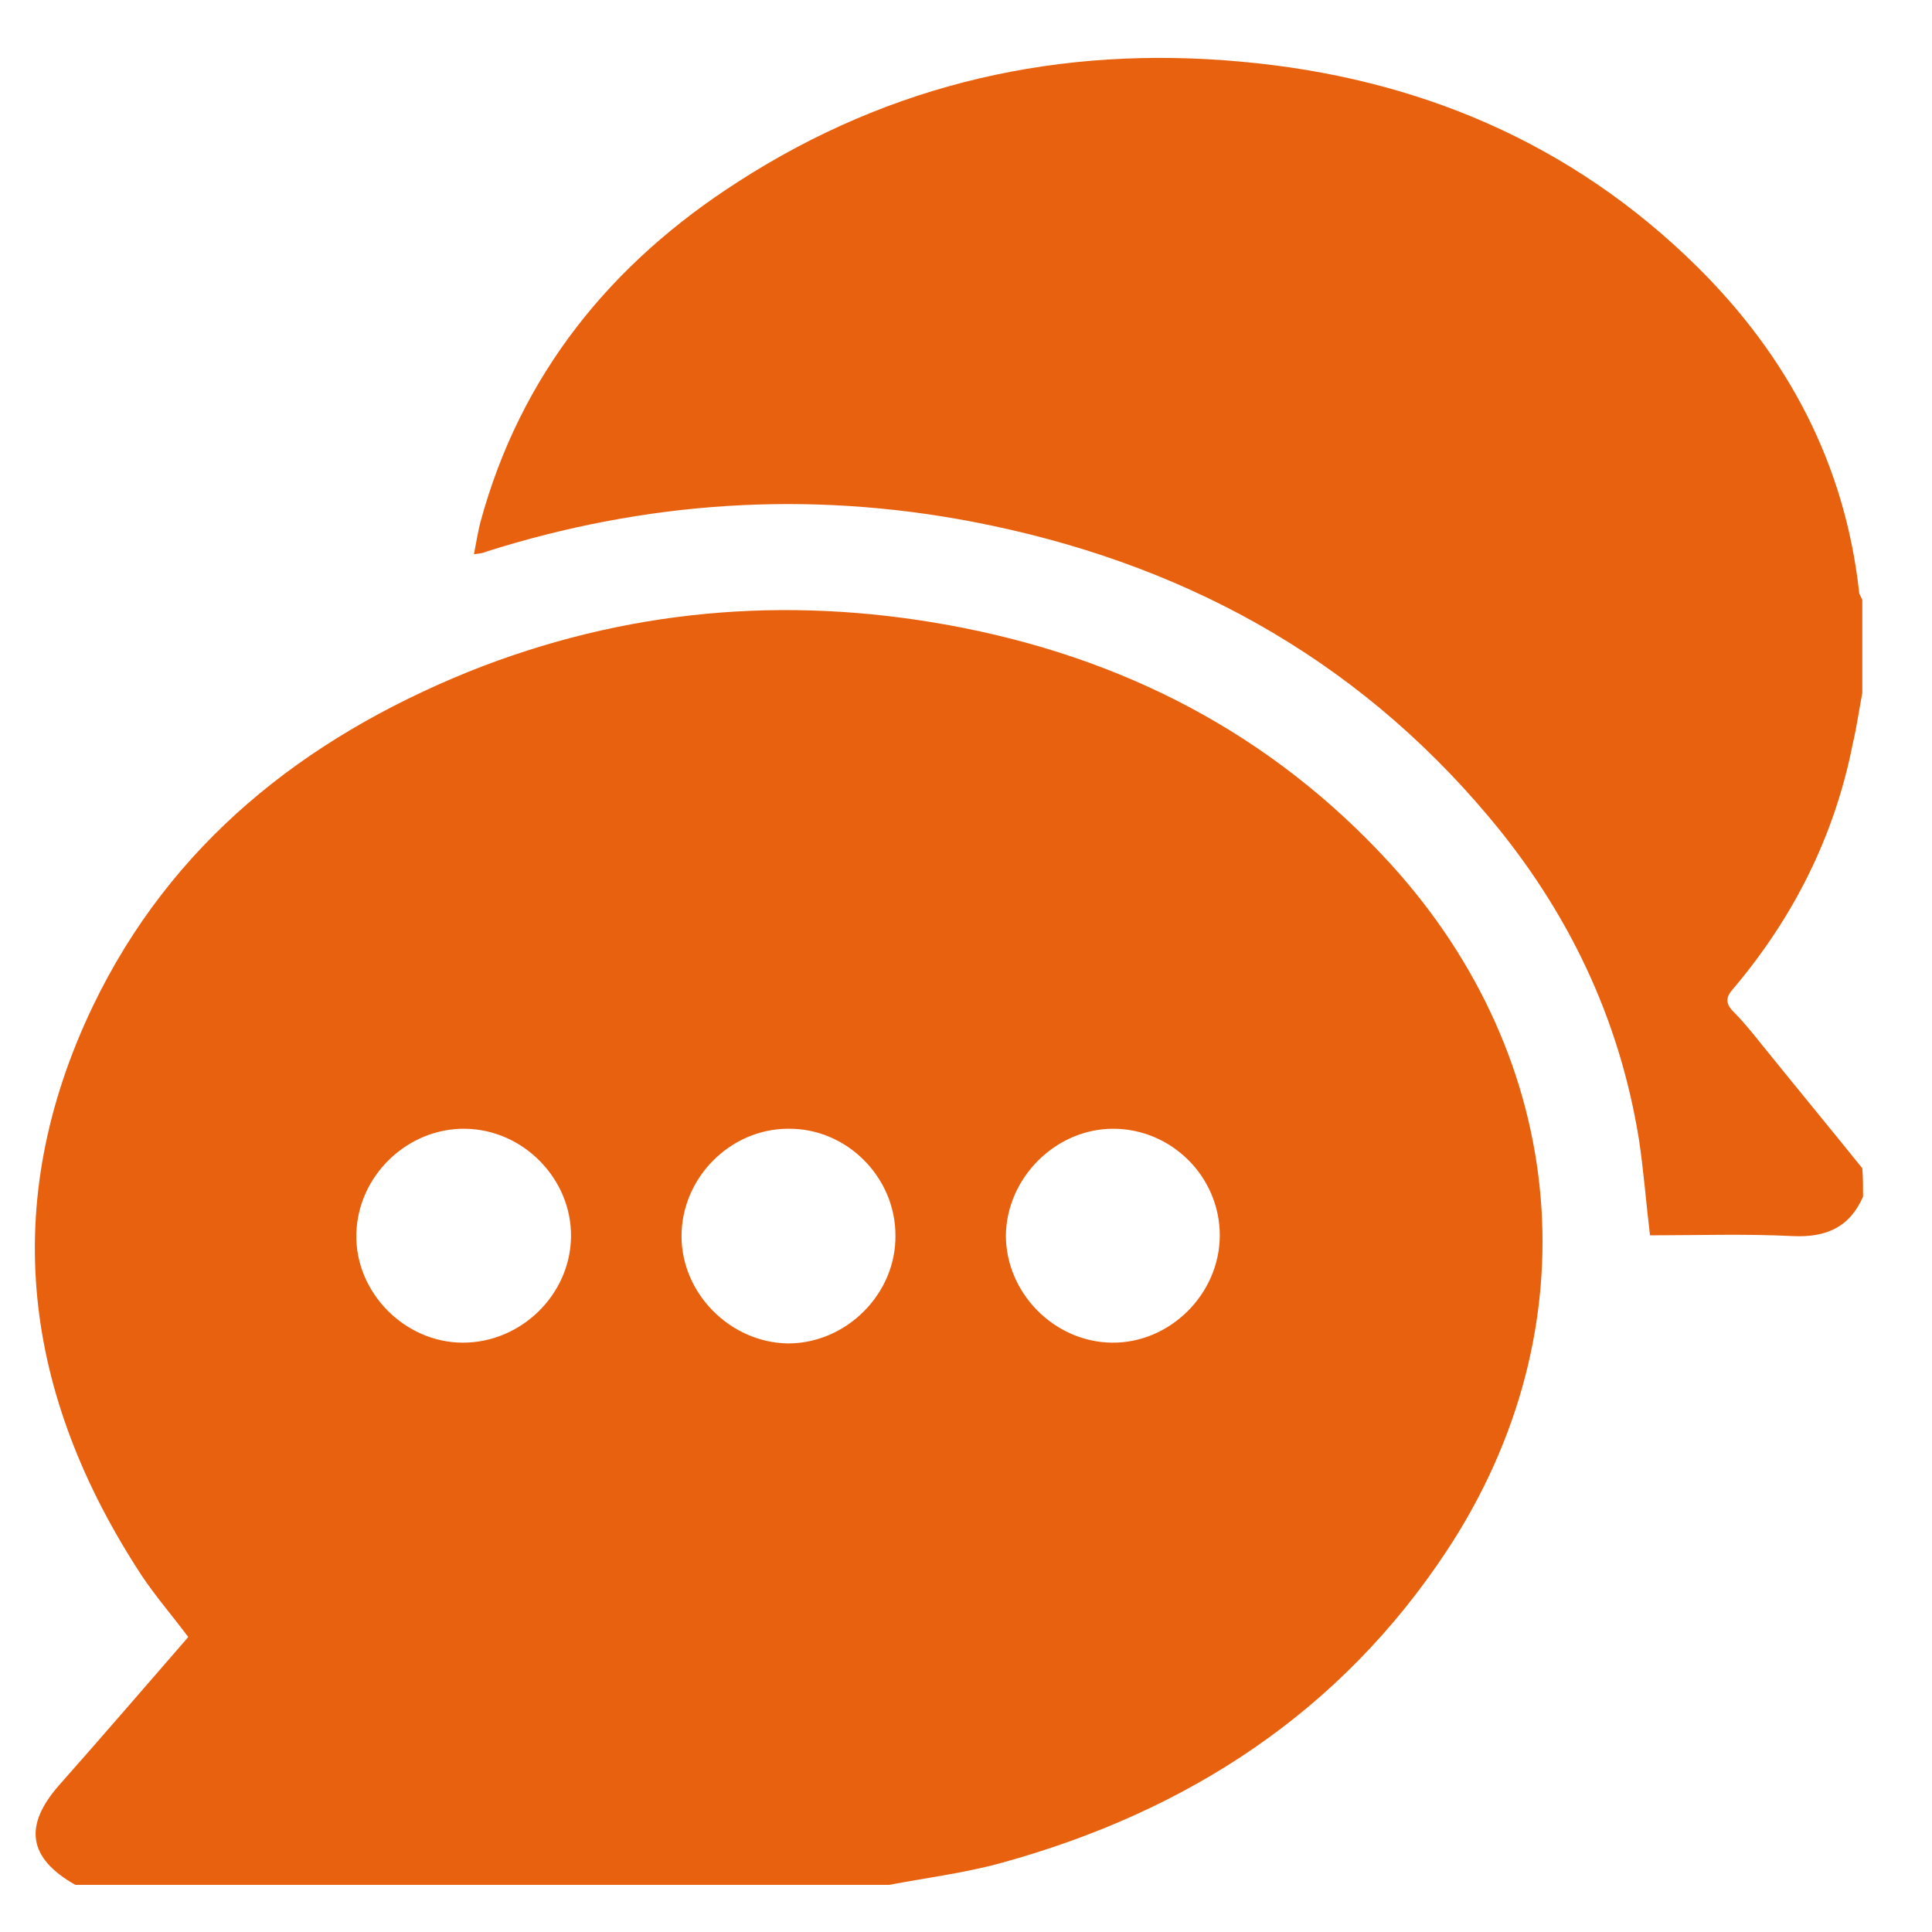 <svg width="25" height="25" viewBox="0 0 25 25" fill="none" xmlns="http://www.w3.org/2000/svg">
<g clip-path="url(#clip0_2039_20733)">
<path d="M11.505 24.39C7.992 24.39 4.488 24.39 0.975 24.39C0.362 24.043 0.301 23.624 0.771 23.093C1.333 22.46 1.884 21.817 2.436 21.183C2.231 20.908 2.017 20.663 1.833 20.387C0.301 18.048 -0.026 15.587 1.2 13.023C2.211 10.919 3.927 9.561 6.061 8.693C8.073 7.886 10.157 7.702 12.281 8.09C14.518 8.499 16.448 9.489 17.99 11.175C20.309 13.718 20.615 17.19 18.726 20.06C17.347 22.154 15.366 23.441 12.965 24.104C12.485 24.237 11.985 24.299 11.505 24.39ZM10.198 14.606C9.452 14.606 8.819 15.239 8.819 15.995C8.819 16.741 9.452 17.374 10.198 17.384C10.953 17.384 11.597 16.741 11.587 15.985C11.587 15.229 10.953 14.596 10.198 14.606ZM14.405 14.606C13.66 14.606 13.027 15.239 13.016 15.985C13.016 16.73 13.639 17.364 14.385 17.374C15.141 17.384 15.784 16.741 15.784 15.985C15.784 15.229 15.161 14.606 14.405 14.606ZM7.389 16.005C7.399 15.26 6.776 14.616 6.02 14.606C5.275 14.596 4.631 15.209 4.611 15.964C4.591 16.72 5.234 17.374 5.99 17.374C6.746 17.374 7.379 16.751 7.389 16.005Z" fill="#E8610E"/>
<path d="M24.108 15.484C23.934 15.883 23.628 16.015 23.199 15.995C22.586 15.964 21.974 15.985 21.351 15.985C21.299 15.556 21.269 15.147 21.207 14.739C20.952 13.166 20.288 11.787 19.267 10.572C17.51 8.478 15.243 7.263 12.588 6.752C10.453 6.343 8.349 6.486 6.286 7.14C6.245 7.161 6.204 7.161 6.133 7.171C6.163 7.018 6.184 6.885 6.215 6.762C6.735 4.842 7.91 3.402 9.554 2.35C11.536 1.073 13.721 0.583 16.06 0.798C18.327 1.002 20.329 1.839 21.963 3.453C23.138 4.617 23.873 6.006 24.057 7.661C24.057 7.692 24.088 7.732 24.098 7.763C24.098 8.161 24.098 8.56 24.098 8.968C24.057 9.183 24.026 9.407 23.975 9.622C23.74 10.817 23.209 11.869 22.433 12.788C22.331 12.9 22.321 12.982 22.433 13.094C22.566 13.227 22.688 13.38 22.811 13.534C23.24 14.065 23.669 14.585 24.098 15.117C24.108 15.229 24.108 15.362 24.108 15.484Z" fill="#E8610E"/>
</g>
<defs>
<clipPath id="clip0_2039_20733">
<rect width="23.664" height="23.644" fill="white" transform="translate(0.444 0.747)"/>
</clipPath>
</defs>
</svg>
